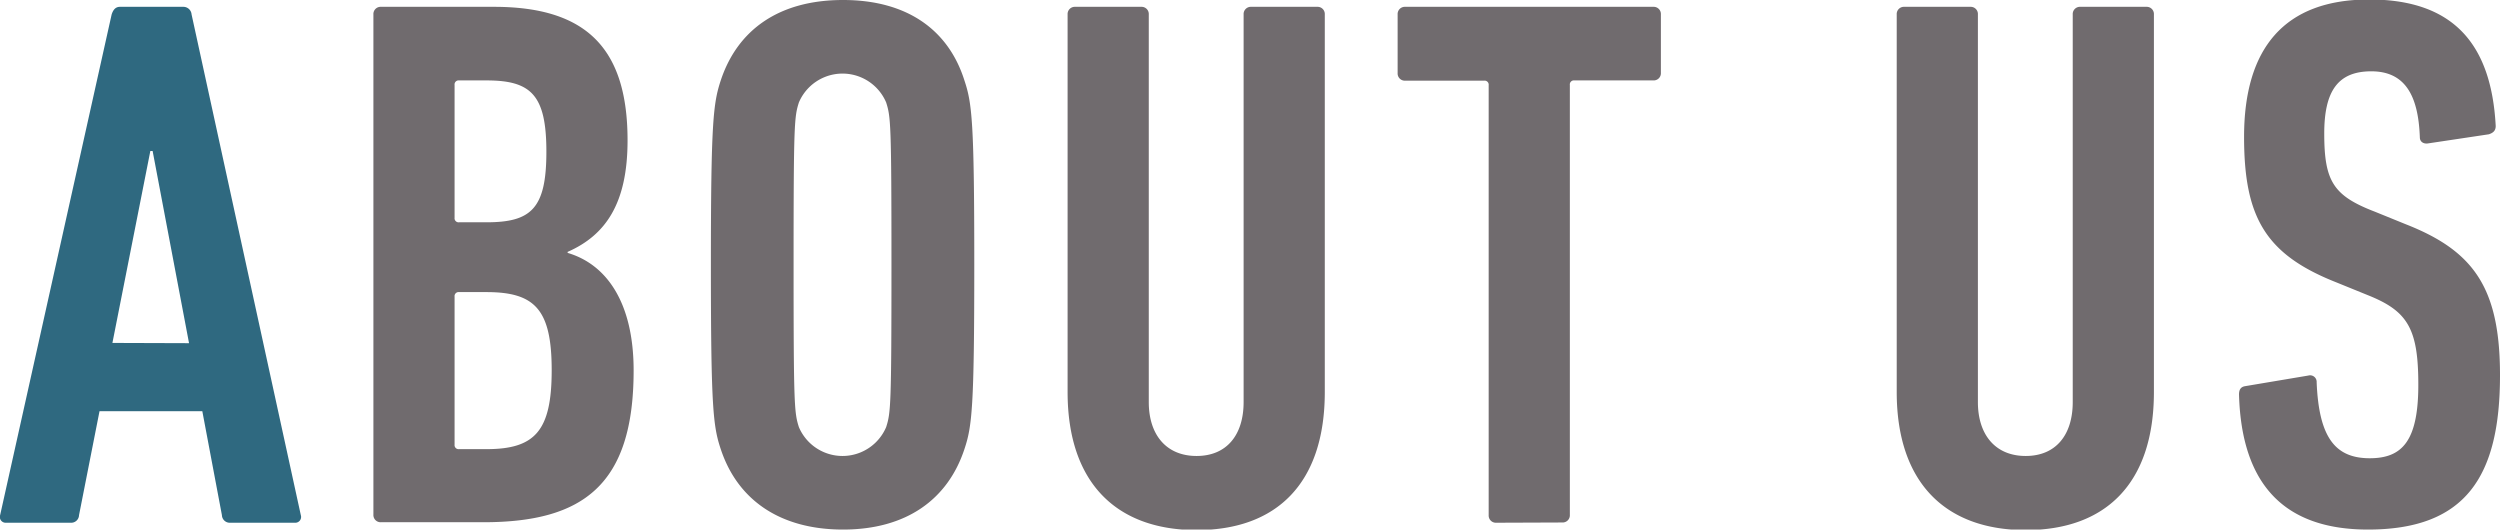 <svg xmlns="http://www.w3.org/2000/svg" viewBox="0 0 197.71 41.88"><defs><style>.cls-1{fill:#2f6980;}.cls-2{fill:#706b6e;}</style></defs><g id="レイヤー_2" data-name="レイヤー 2"><g id="レイヤー_1-2" data-name="レイヤー 1"><path class="cls-1" d="M8.83,1.14c.12-.36.3-.6.66-.6h5a.65.65,0,0,1,.66.6l8.64,39.6a.46.46,0,0,1-.48.6h-5.1a.62.62,0,0,1-.66-.6L16,32.52H7.87L6.25,40.74a.62.62,0,0,1-.66.6H.49a.46.46,0,0,1-.48-.6Zm6.12,26L12.07,11.94h-.18l-3,15.18Z"/><path class="cls-2" d="M29.53,1.14a.57.57,0,0,1,.6-.6h8.94c7.32,0,10.56,3.3,10.56,10.56,0,5-1.74,7.5-4.74,8.82V20c3.06.9,5.22,3.9,5.22,9.3,0,9.06-4,12-11.88,12h-8.1a.57.57,0,0,1-.6-.6Zm8.94,16.44c3.54,0,4.74-1.08,4.74-5.58S42,6.36,38.47,6.36H36.31a.32.32,0,0,0-.36.36v10.5a.32.32,0,0,0,.36.36ZM36.31,35.52h2.16c3.84,0,5.16-1.44,5.16-6.24s-1.32-6.18-5.16-6.18H36.31a.32.32,0,0,0-.36.36v11.7A.32.32,0,0,0,36.31,35.52Z"/><path class="cls-2" d="M57,35.52c-.6-1.8-.78-3.24-.78-14.58S56.41,8.16,57,6.36C58.33,2.34,61.63,0,66.67,0S75,2.34,76.27,6.36c.6,1.8.78,3.24.78,14.58s-.18,12.78-.78,14.58c-1.32,4-4.62,6.36-9.6,6.36S58.33,39.54,57,35.52Zm13.08-1.74c.36-1.14.42-1.62.42-12.84s-.06-11.7-.42-12.84a3.75,3.75,0,0,0-6.9,0c-.36,1.14-.42,1.62-.42,12.84s.06,11.7.42,12.84a3.75,3.75,0,0,0,6.9,0Z"/><path class="cls-2" d="M84.43,31V1.14a.57.57,0,0,1,.6-.6h5.22a.57.57,0,0,1,.6.6V31.8c0,2.58,1.38,4.26,3.78,4.26s3.72-1.68,3.72-4.26V1.14a.57.57,0,0,1,.6-.6h5.22a.57.57,0,0,1,.6.6V31c0,7.26-3.84,10.92-10.14,10.92S84.43,38.22,84.43,31Z"/><path class="cls-2" d="M118.33,41.34a.57.57,0,0,1-.6-.6v-34a.32.32,0,0,0-.36-.36h-6.24a.57.57,0,0,1-.6-.6V1.14a.57.57,0,0,1,.6-.6h19.62a.57.57,0,0,1,.6.6V5.76a.57.57,0,0,1-.6.6h-6.24a.32.32,0,0,0-.36.36v34a.57.57,0,0,1-.6.6Z"/><path class="cls-2" d="M150,31V1.14a.57.57,0,0,1,.6-.6h5.22a.57.57,0,0,1,.6.6V31.8c0,2.58,1.38,4.26,3.78,4.26s3.72-1.68,3.72-4.26V1.14a.57.57,0,0,1,.6-.6h5.22a.57.57,0,0,1,.6.6V31c0,7.26-3.84,10.92-10.14,10.92S150,38.22,150,31Z"/><path class="cls-2" d="M187.27,41.88c-6.6,0-10-3.54-10.2-10.68,0-.36.12-.6.48-.66l5-.84a.52.52,0,0,1,.66.54c.18,4.32,1.44,6,4.2,6,2.58,0,3.84-1.38,3.84-5.82s-.84-5.82-4-7.08l-2.46-1c-5.64-2.22-7.32-5.16-7.32-11.52,0-7,3.18-10.86,9.9-10.86s9.66,3.6,10,10c0,.36-.18.54-.54.66l-4.8.72c-.36.06-.66-.12-.66-.48-.12-3.36-1.2-5.22-3.84-5.22s-3.72,1.56-3.72,4.92c0,3.78.72,4.92,4,6.18l2.46,1c5.34,2.1,7.44,5,7.44,11.94C197.71,37.68,195,41.88,187.27,41.88Z"/></g></g></svg>